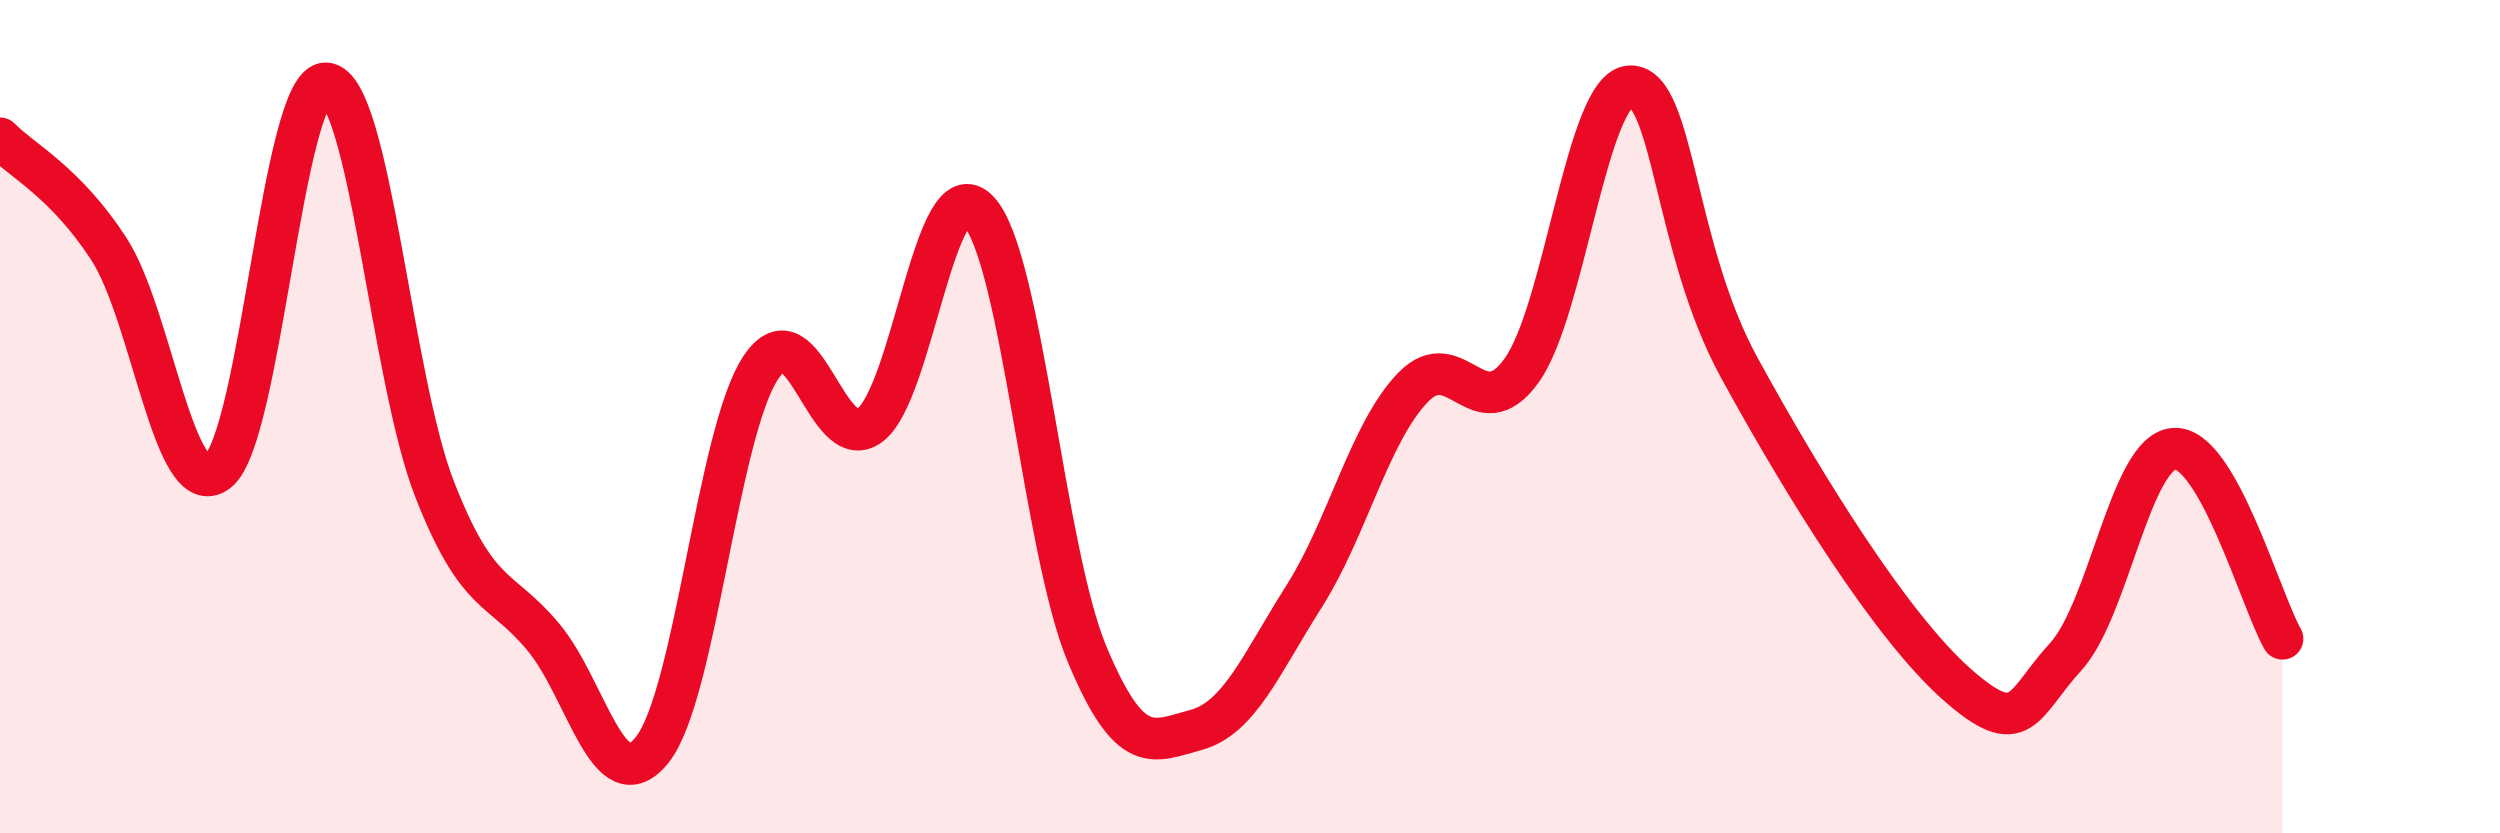 
    <svg width="60" height="20" viewBox="0 0 60 20" xmlns="http://www.w3.org/2000/svg">
      <path
        d="M 0,3.32 C 0.52,3.85 1.57,4.37 2.61,5.97 C 3.65,7.57 4.18,12.11 5.22,11.32 C 6.26,10.53 6.79,1.92 7.83,2 C 8.87,2.08 9.39,9.08 10.43,11.74 C 11.47,14.4 12,14.04 13.04,15.29 C 14.08,16.54 14.61,19.29 15.65,18 C 16.69,16.71 17.22,10.38 18.26,8.82 C 19.3,7.26 19.83,10.96 20.87,10.21 C 21.91,9.46 22.44,3.96 23.48,5.06 C 24.52,6.16 25.05,13.21 26.09,15.7 C 27.13,18.19 27.66,17.8 28.7,17.52 C 29.74,17.24 30.26,15.95 31.3,14.31 C 32.34,12.67 32.87,10.38 33.91,9.3 C 34.95,8.22 35.48,10.34 36.52,8.89 C 37.56,7.44 38.09,2.08 39.13,2.07 C 40.17,2.06 40.17,5.95 41.74,8.82 C 43.31,11.69 45.39,15.03 46.96,16.42 C 48.53,17.81 48.53,16.9 49.57,15.77 C 50.61,14.64 51.13,10.86 52.17,10.77 C 53.21,10.68 54.26,14.42 54.78,15.33L54.78 20L0 20Z"
        fill="#EB0A25"
        opacity="0.1"
        stroke-linecap="round"
        stroke-linejoin="round"
      />
      <path
        d="M 0,3.32 C 0.52,3.85 1.57,4.37 2.61,5.97 C 3.65,7.57 4.18,12.11 5.22,11.32 C 6.26,10.53 6.79,1.92 7.83,2 C 8.87,2.08 9.39,9.08 10.43,11.74 C 11.47,14.4 12,14.04 13.04,15.29 C 14.08,16.54 14.61,19.29 15.65,18 C 16.69,16.71 17.22,10.38 18.26,8.82 C 19.3,7.26 19.83,10.96 20.87,10.21 C 21.91,9.46 22.44,3.96 23.48,5.06 C 24.52,6.16 25.05,13.21 26.09,15.7 C 27.13,18.19 27.66,17.8 28.7,17.52 C 29.74,17.24 30.26,15.95 31.3,14.31 C 32.34,12.67 32.87,10.38 33.91,9.3 C 34.95,8.22 35.48,10.34 36.52,8.89 C 37.56,7.44 38.09,2.08 39.13,2.07 C 40.17,2.06 40.17,5.95 41.74,8.82 C 43.31,11.69 45.39,15.03 46.96,16.42 C 48.53,17.81 48.53,16.9 49.57,15.77 C 50.61,14.64 51.13,10.86 52.17,10.77 C 53.21,10.68 54.26,14.42 54.78,15.33"
        stroke="#EB0A25"
        stroke-width="1"
        fill="none"
        stroke-linecap="round"
        stroke-linejoin="round"
      />
    </svg>
  